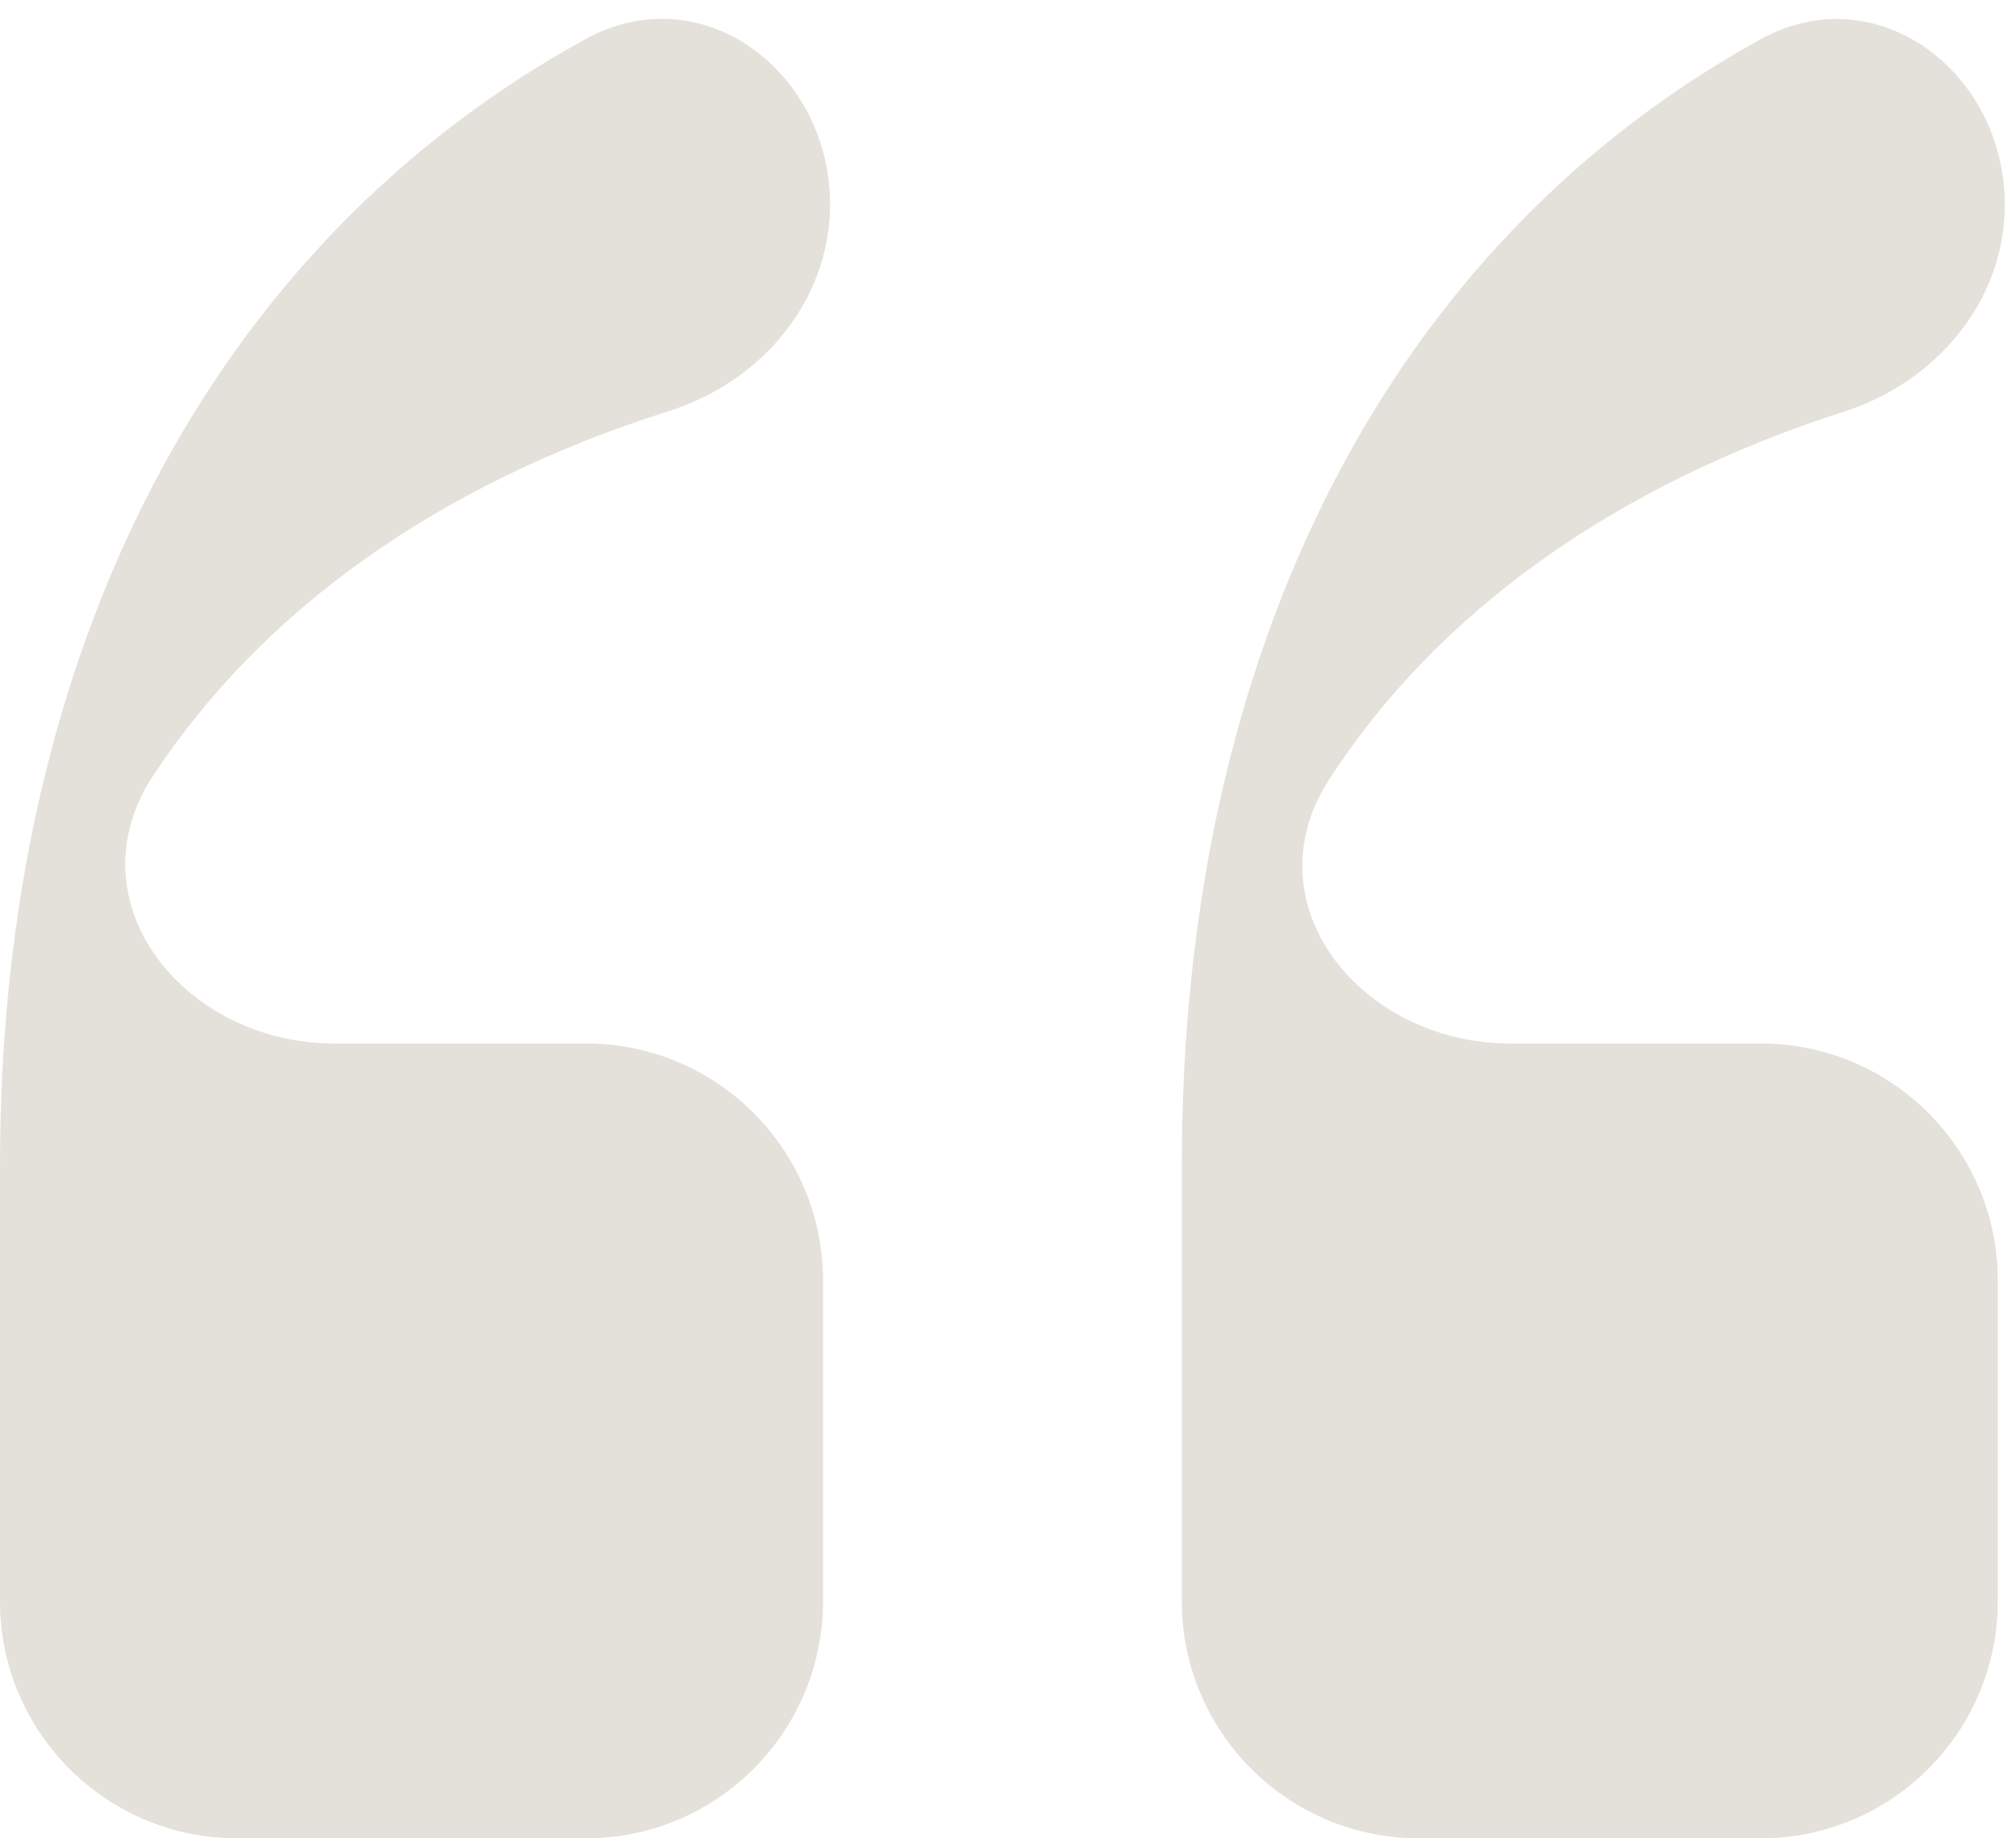 <?xml version="1.0" encoding="UTF-8"?>
<svg xmlns="http://www.w3.org/2000/svg" width="34" height="31" viewBox="0 0 34 31" fill="none">
  <path d="M0 27C0 29.209 1.791 31 4 31H9.88C12.09 31 13.88 29.209 13.88 27V21.596C13.88 19.387 12.09 17.596 9.88 17.596H5.634C3.096 17.596 1.186 15.194 2.585 13.076C4.41 10.313 7.35 8.176 11.289 6.929C12.837 6.44 13.999 5.073 13.999 3.449C13.999 1.21 11.843 -0.419 9.88 0.657C3.612 4.093 0 10.91 0 19.649V27ZM33.811 3.454C33.811 1.213 31.652 -0.419 29.689 0.664C23.456 4.102 19.931 10.916 19.931 19.649V27C19.931 29.209 21.722 31 23.931 31H29.693C31.902 31 33.693 29.209 33.693 27V21.596C33.693 19.387 31.902 17.596 29.693 17.596H25.465C22.96 17.596 21.056 15.248 22.416 13.144C24.22 10.355 27.19 8.196 31.109 6.938C32.653 6.442 33.811 5.076 33.811 3.454Z" fill="#E3E1DA"></path>
</svg>
